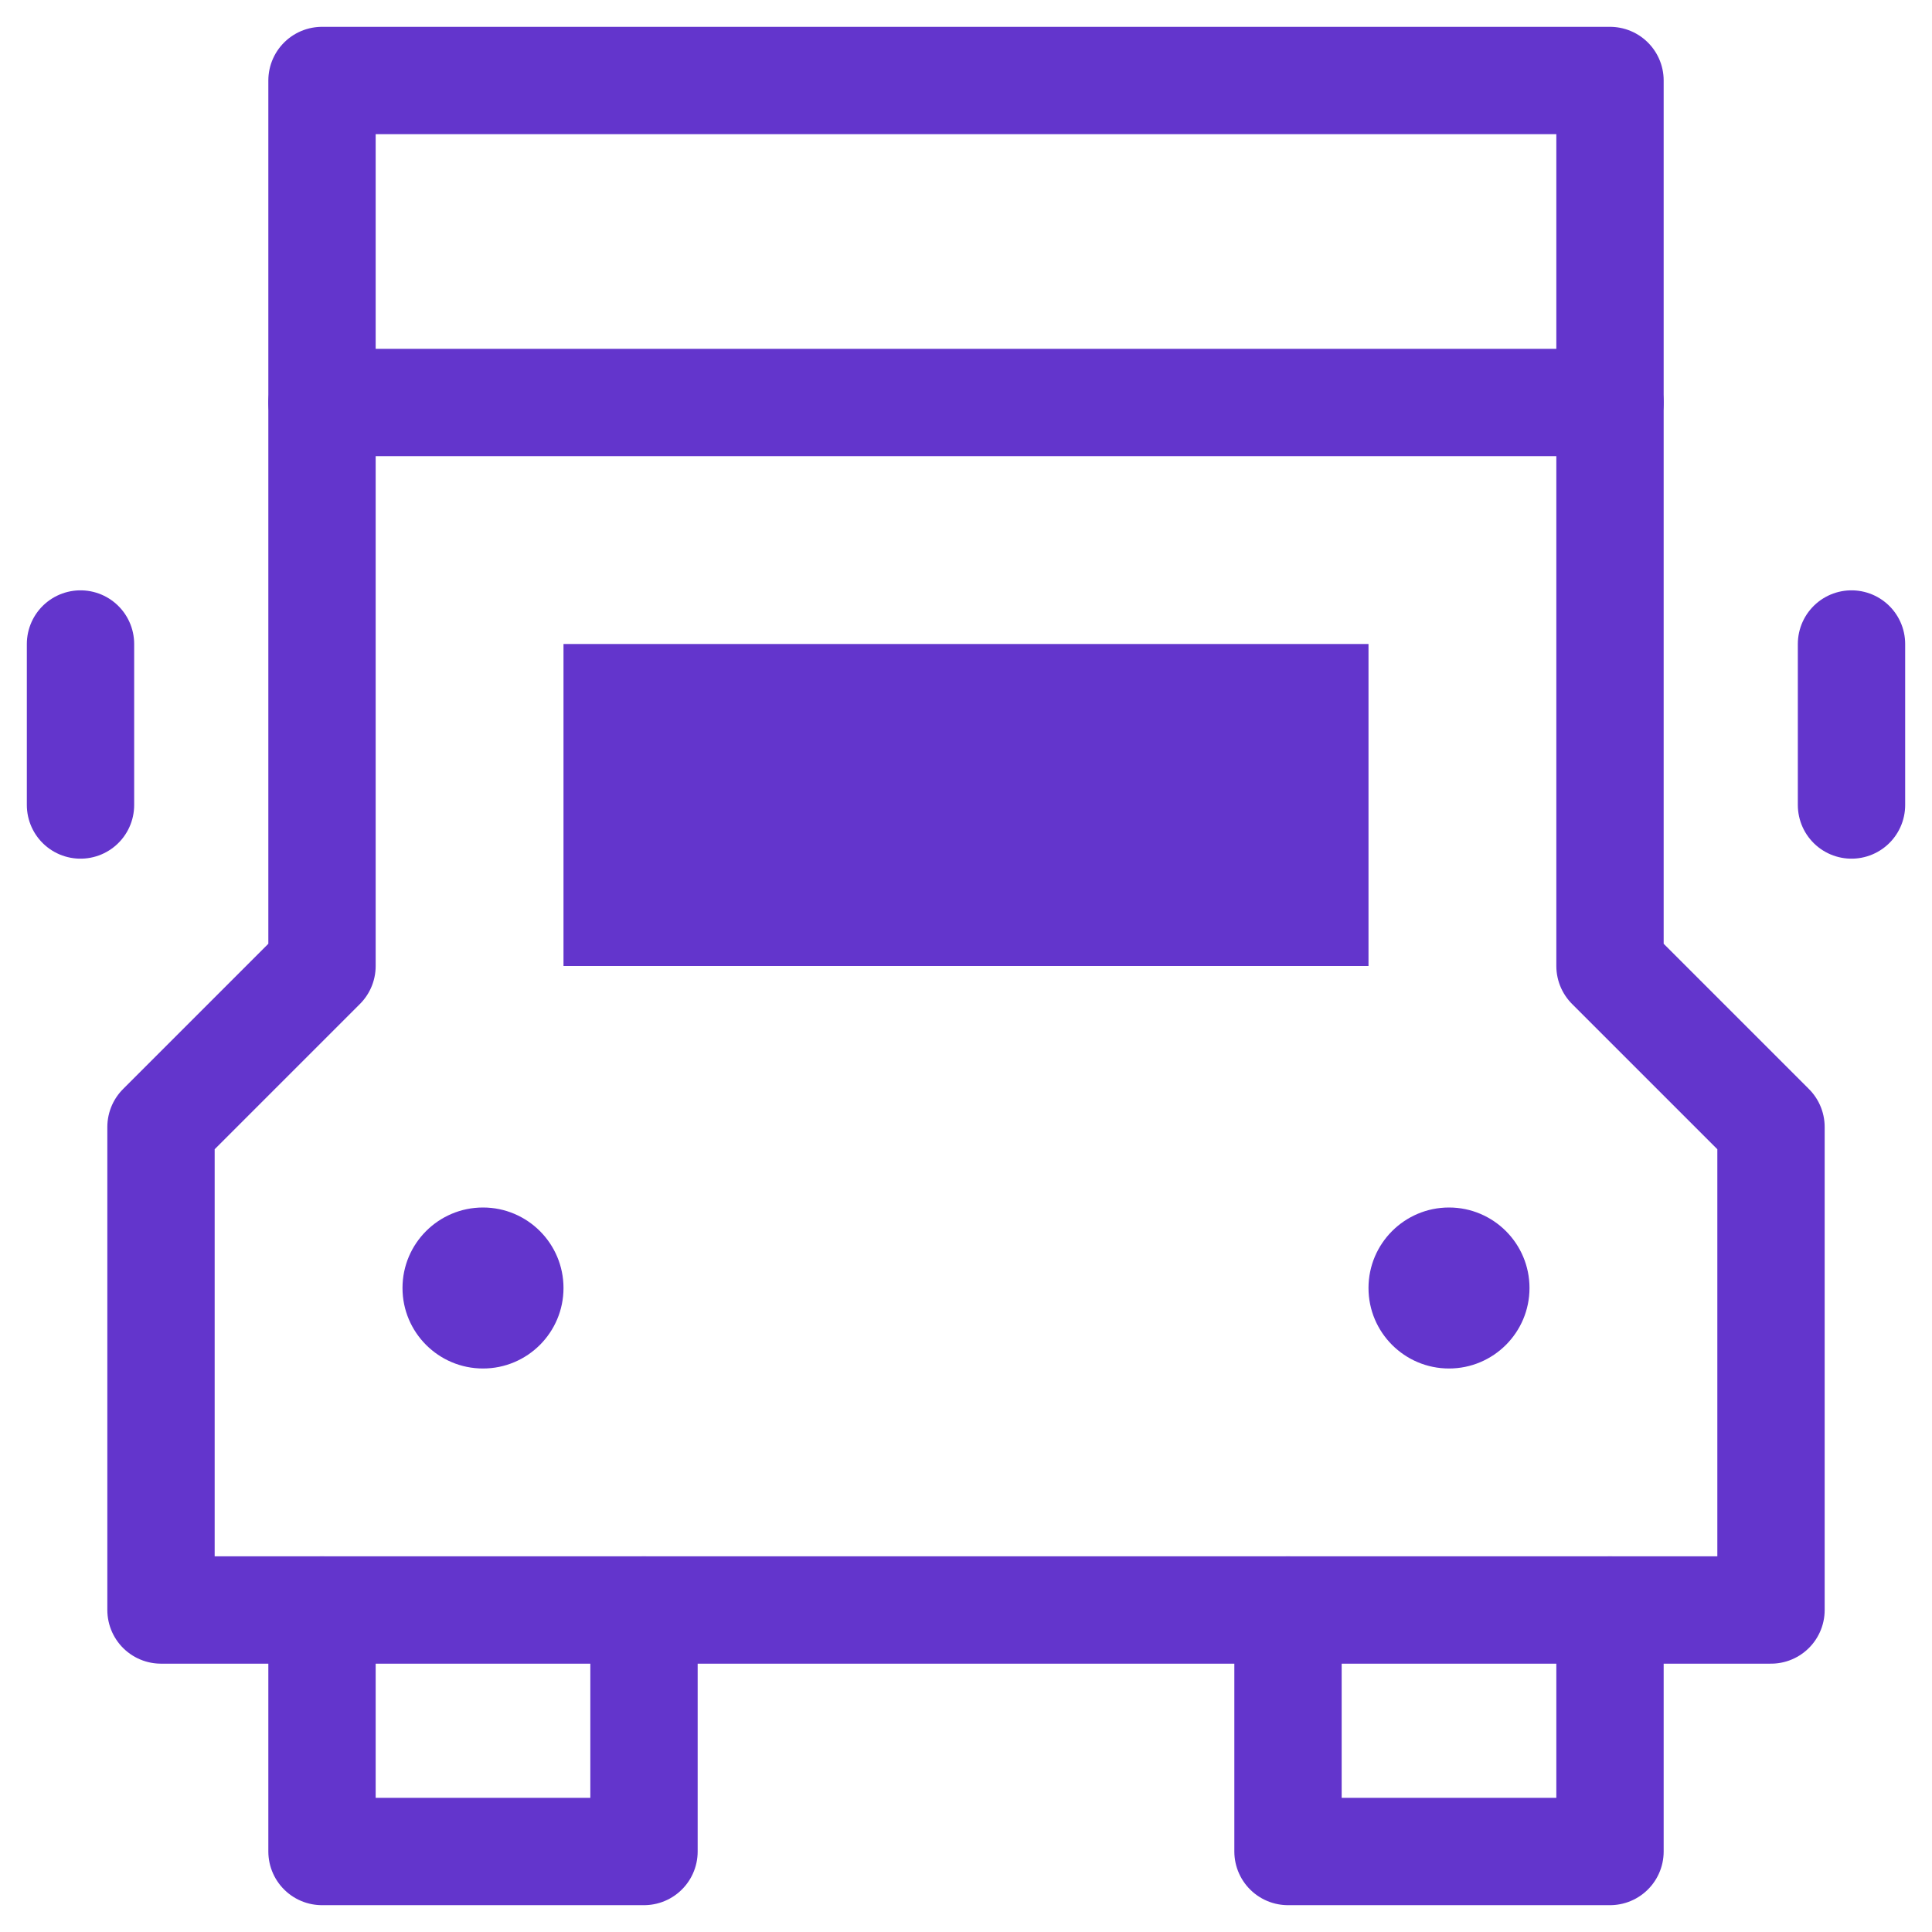 <svg width="36" height="36" viewBox="0 0 36 36" fill="none" xmlns="http://www.w3.org/2000/svg">
<g clip-path="url(#clip0_12642_7070)">
<path d="M30 30V34.5H24V30" stroke="#6335CC" stroke-width="2" stroke-miterlimit="10" stroke-linecap="round" stroke-linejoin="round"/>
<path d="M12 30V34.5H6V30" stroke="#6335CC" stroke-width="2" stroke-miterlimit="10" stroke-linecap="round" stroke-linejoin="round"/>
<path d="M30 18V1.5H6V18L3 21V30H33V21L30 18Z" stroke="#6335CC" stroke-width="2" stroke-miterlimit="10" stroke-linecap="round" stroke-linejoin="round"/>
<path d="M25.5 12H10.5V18H25.5V12Z" fill="#6335CC"/>
<path d="M1.5 12V15" stroke="#6335CC" stroke-width="2" stroke-miterlimit="10" stroke-linecap="round" stroke-linejoin="round"/>
<path d="M34.5 12V15" stroke="#6335CC" stroke-width="2" stroke-miterlimit="10" stroke-linecap="round" stroke-linejoin="round"/>
<path d="M9 25.5C9.828 25.5 10.5 24.828 10.5 24C10.5 23.172 9.828 22.5 9 22.5C8.172 22.5 7.5 23.172 7.5 24C7.5 24.828 8.172 25.5 9 25.5Z" fill="#6335CC"/>
<path d="M27 25.5C27.828 25.5 28.5 24.828 28.5 24C28.5 23.172 27.828 22.5 27 22.5C26.172 22.5 25.5 23.172 25.5 24C25.5 24.828 26.172 25.5 27 25.5Z" fill="#6335CC"/>
<path d="M6 7.5H30" stroke="#6335CC" stroke-width="2" stroke-miterlimit="10" stroke-linecap="round" stroke-linejoin="round"/>
</g>
<defs>
<clipPath id="clip0_12642_7070">
<rect width="36" height="36" fill="white"/>
</clipPath>
</defs>
</svg>
